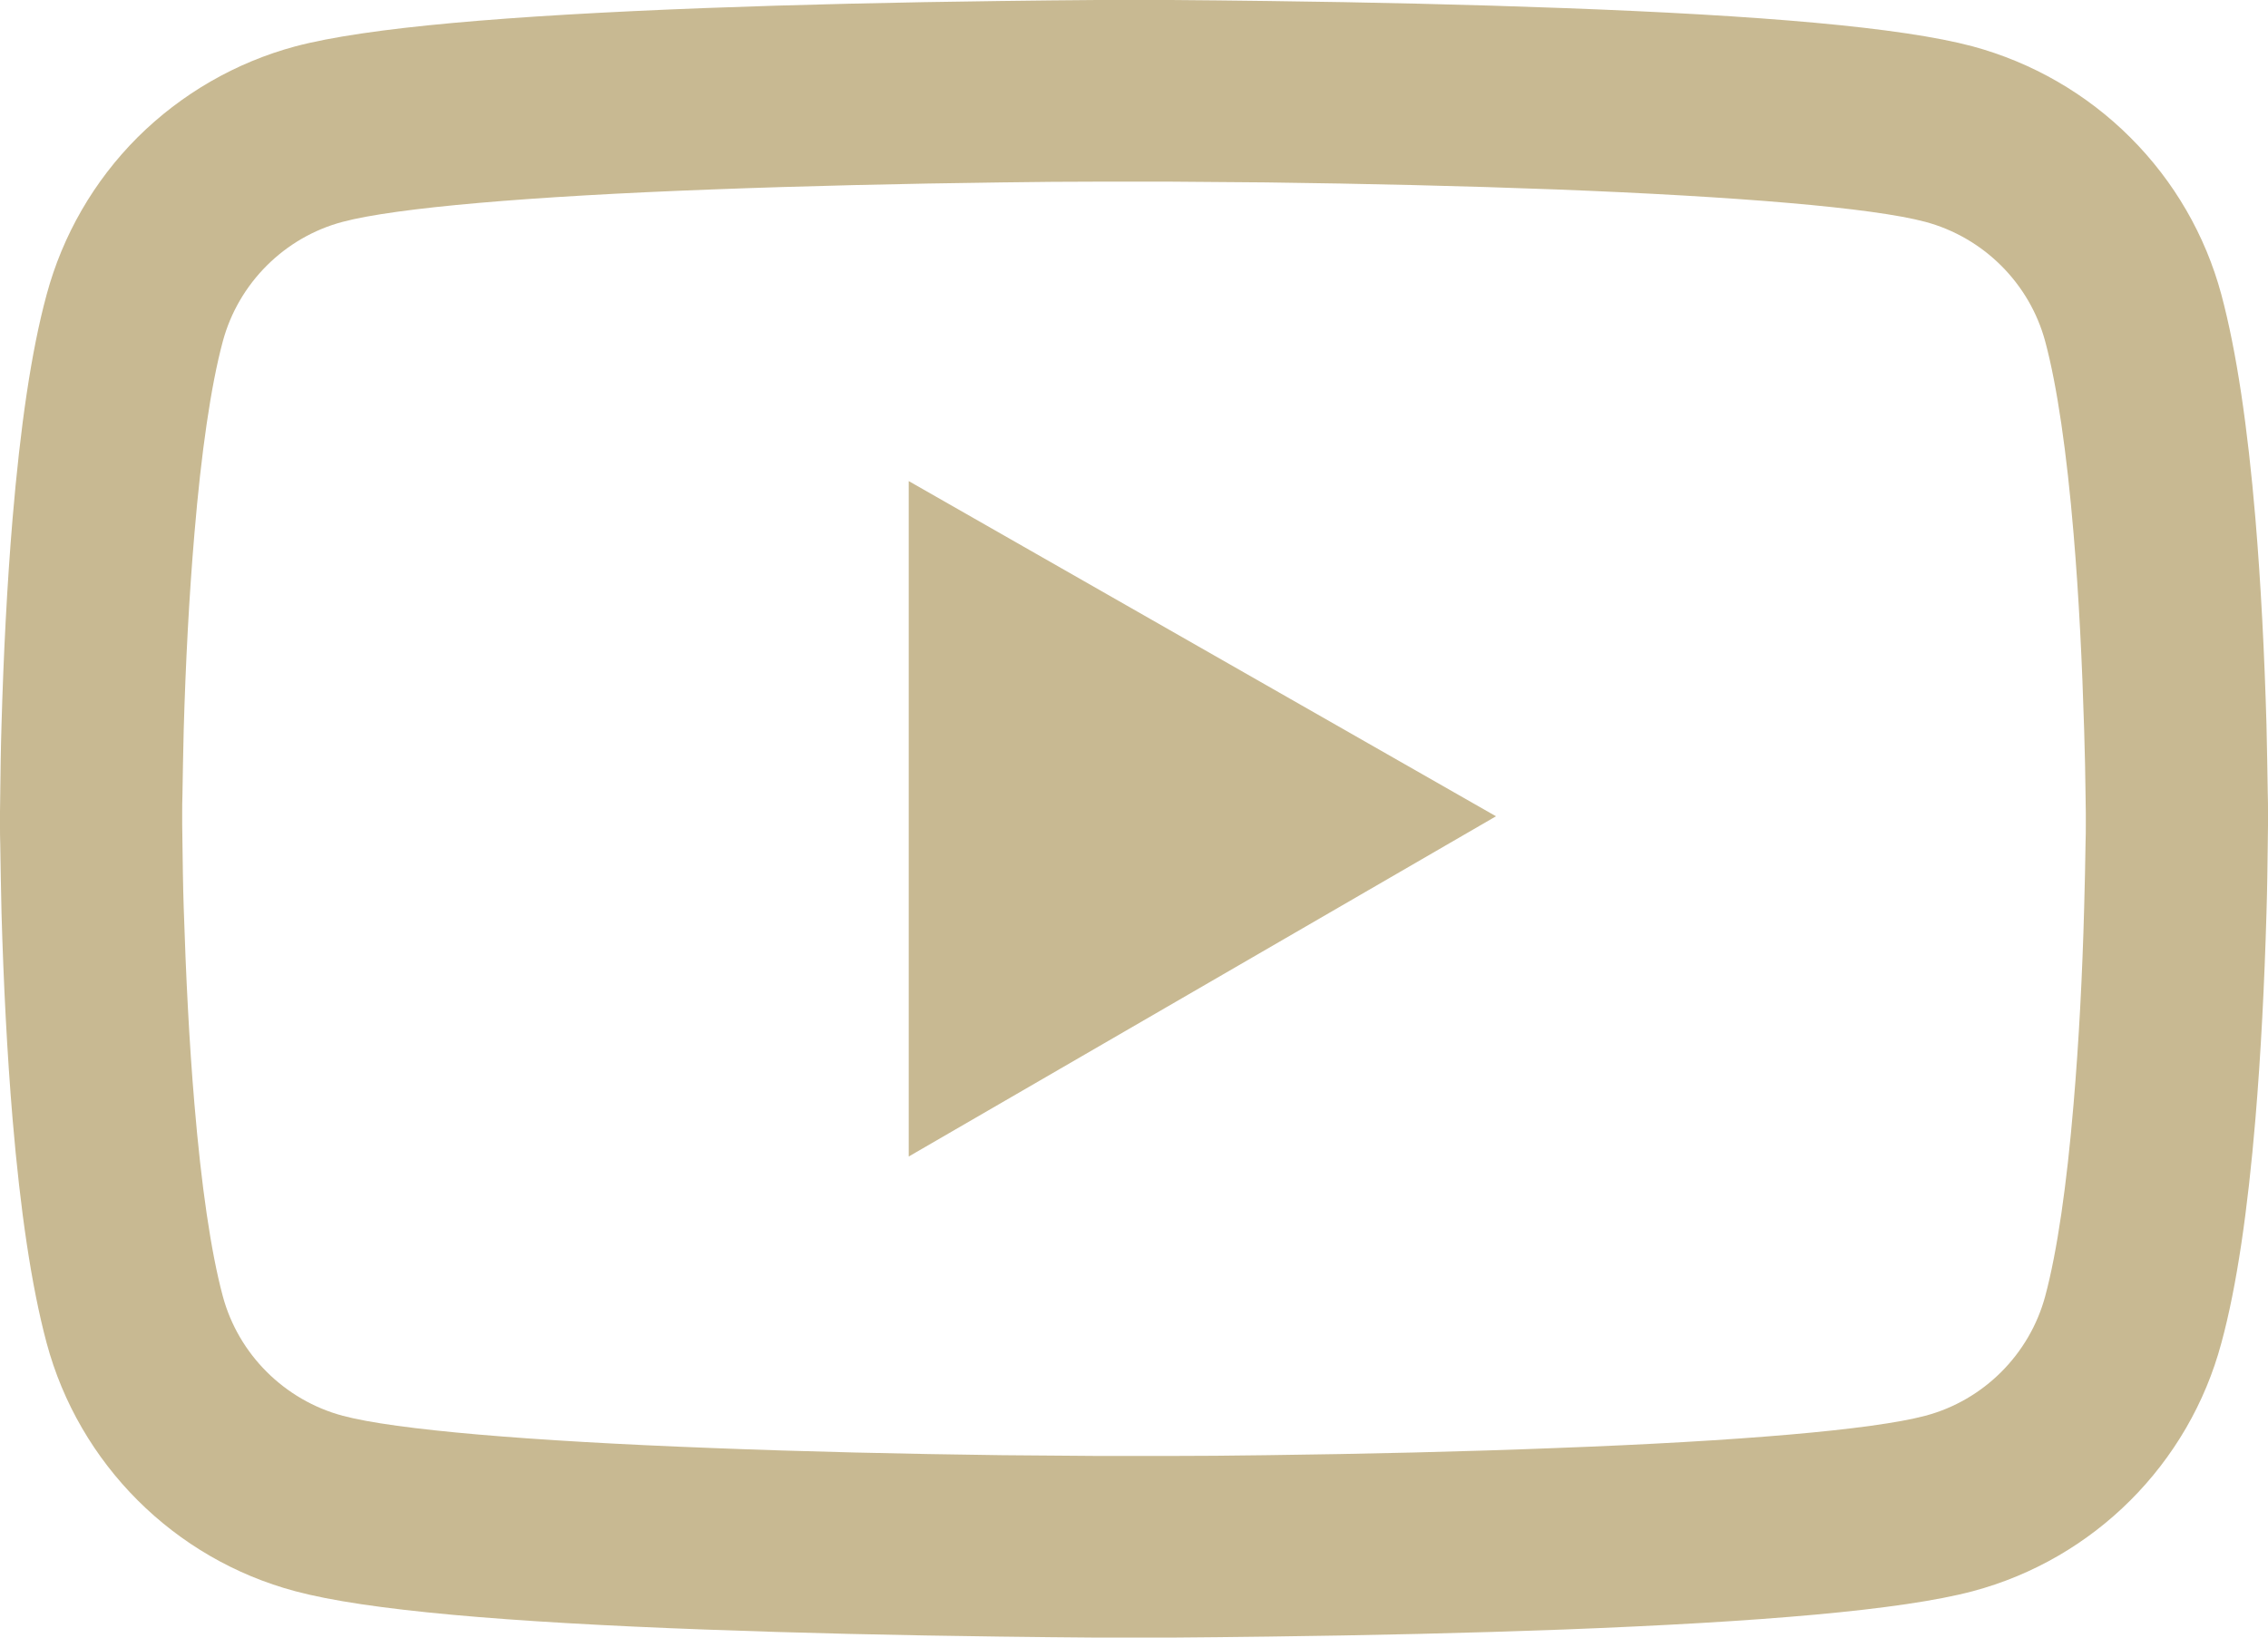 <svg width="18" height="13" viewBox="0 0 18 13" fill="none" xmlns="http://www.w3.org/2000/svg">
<path d="M18 6.444C18 6.4 18 6.35 17.998 6.292C17.996 6.13 17.992 5.948 17.988 5.754C17.972 5.196 17.944 4.639 17.9 4.115C17.839 3.393 17.751 2.791 17.63 2.339C17.503 1.867 17.254 1.437 16.907 1.091C16.561 0.745 16.129 0.496 15.656 0.368C15.087 0.216 13.974 0.122 12.407 0.064C11.662 0.036 10.864 0.018 10.067 0.008C9.787 0.004 9.528 0.002 9.295 0H8.705C8.472 0.002 8.213 0.004 7.933 0.008C7.136 0.018 6.338 0.036 5.593 0.064C4.026 0.124 2.911 0.218 2.344 0.368C1.871 0.495 1.439 0.745 1.092 1.09C0.746 1.436 0.497 1.867 0.37 2.339C0.247 2.791 0.161 3.393 0.1 4.115C0.056 4.639 0.028 5.196 0.012 5.754C0.006 5.948 0.004 6.13 0.002 6.292C0.002 6.35 0 6.4 0 6.444V6.556C0 6.6 -3.06838e-08 6.65 0.002 6.708C0.004 6.87 0.008 7.052 0.012 7.246C0.028 7.804 0.056 8.361 0.1 8.885C0.161 9.607 0.249 10.209 0.37 10.661C0.627 11.62 1.382 12.376 2.344 12.632C2.911 12.784 4.026 12.878 5.593 12.936C6.338 12.964 7.136 12.982 7.933 12.992C8.213 12.996 8.472 12.998 8.705 13H9.295C9.528 12.998 9.787 12.996 10.067 12.992C10.864 12.982 11.662 12.964 12.407 12.936C13.974 12.876 15.089 12.782 15.656 12.632C16.618 12.376 17.373 11.622 17.63 10.661C17.753 10.209 17.839 9.607 17.9 8.885C17.944 8.361 17.972 7.804 17.988 7.246C17.994 7.052 17.996 6.87 17.998 6.708C17.998 6.65 18 6.6 18 6.556V6.444ZM16.554 6.548C16.554 6.59 16.554 6.636 16.552 6.69C16.55 6.846 16.546 7.018 16.541 7.204C16.527 7.736 16.499 8.269 16.457 8.763C16.403 9.407 16.327 9.935 16.232 10.289C16.108 10.751 15.742 11.117 15.28 11.239C14.858 11.351 13.795 11.441 12.351 11.495C11.62 11.524 10.832 11.542 10.047 11.552C9.771 11.556 9.516 11.558 9.287 11.558H8.713L7.953 11.552C7.168 11.542 6.382 11.524 5.649 11.495C4.205 11.44 3.14 11.351 2.72 11.239C2.258 11.115 1.892 10.751 1.768 10.289C1.673 9.935 1.597 9.407 1.543 8.763C1.501 8.269 1.475 7.736 1.458 7.204C1.452 7.018 1.45 6.844 1.448 6.69C1.448 6.636 1.446 6.588 1.446 6.548V6.452C1.446 6.41 1.446 6.364 1.448 6.31C1.45 6.154 1.454 5.982 1.458 5.796C1.473 5.264 1.501 4.731 1.543 4.237C1.597 3.593 1.673 3.065 1.768 2.711C1.892 2.249 2.258 1.883 2.72 1.761C3.142 1.649 4.205 1.558 5.649 1.504C6.38 1.476 7.168 1.458 7.953 1.448C8.229 1.444 8.484 1.442 8.713 1.442H9.287L10.047 1.448C10.832 1.458 11.618 1.476 12.351 1.504C13.795 1.56 14.86 1.649 15.28 1.761C15.742 1.885 16.108 2.249 16.232 2.711C16.327 3.065 16.403 3.593 16.457 4.237C16.499 4.731 16.525 5.264 16.541 5.796C16.547 5.982 16.55 6.156 16.552 6.31C16.552 6.364 16.554 6.412 16.554 6.452V6.548ZM7.212 9.181L11.873 6.48L7.212 3.819V9.181Z" fill="#C8B992"/>
</svg>

